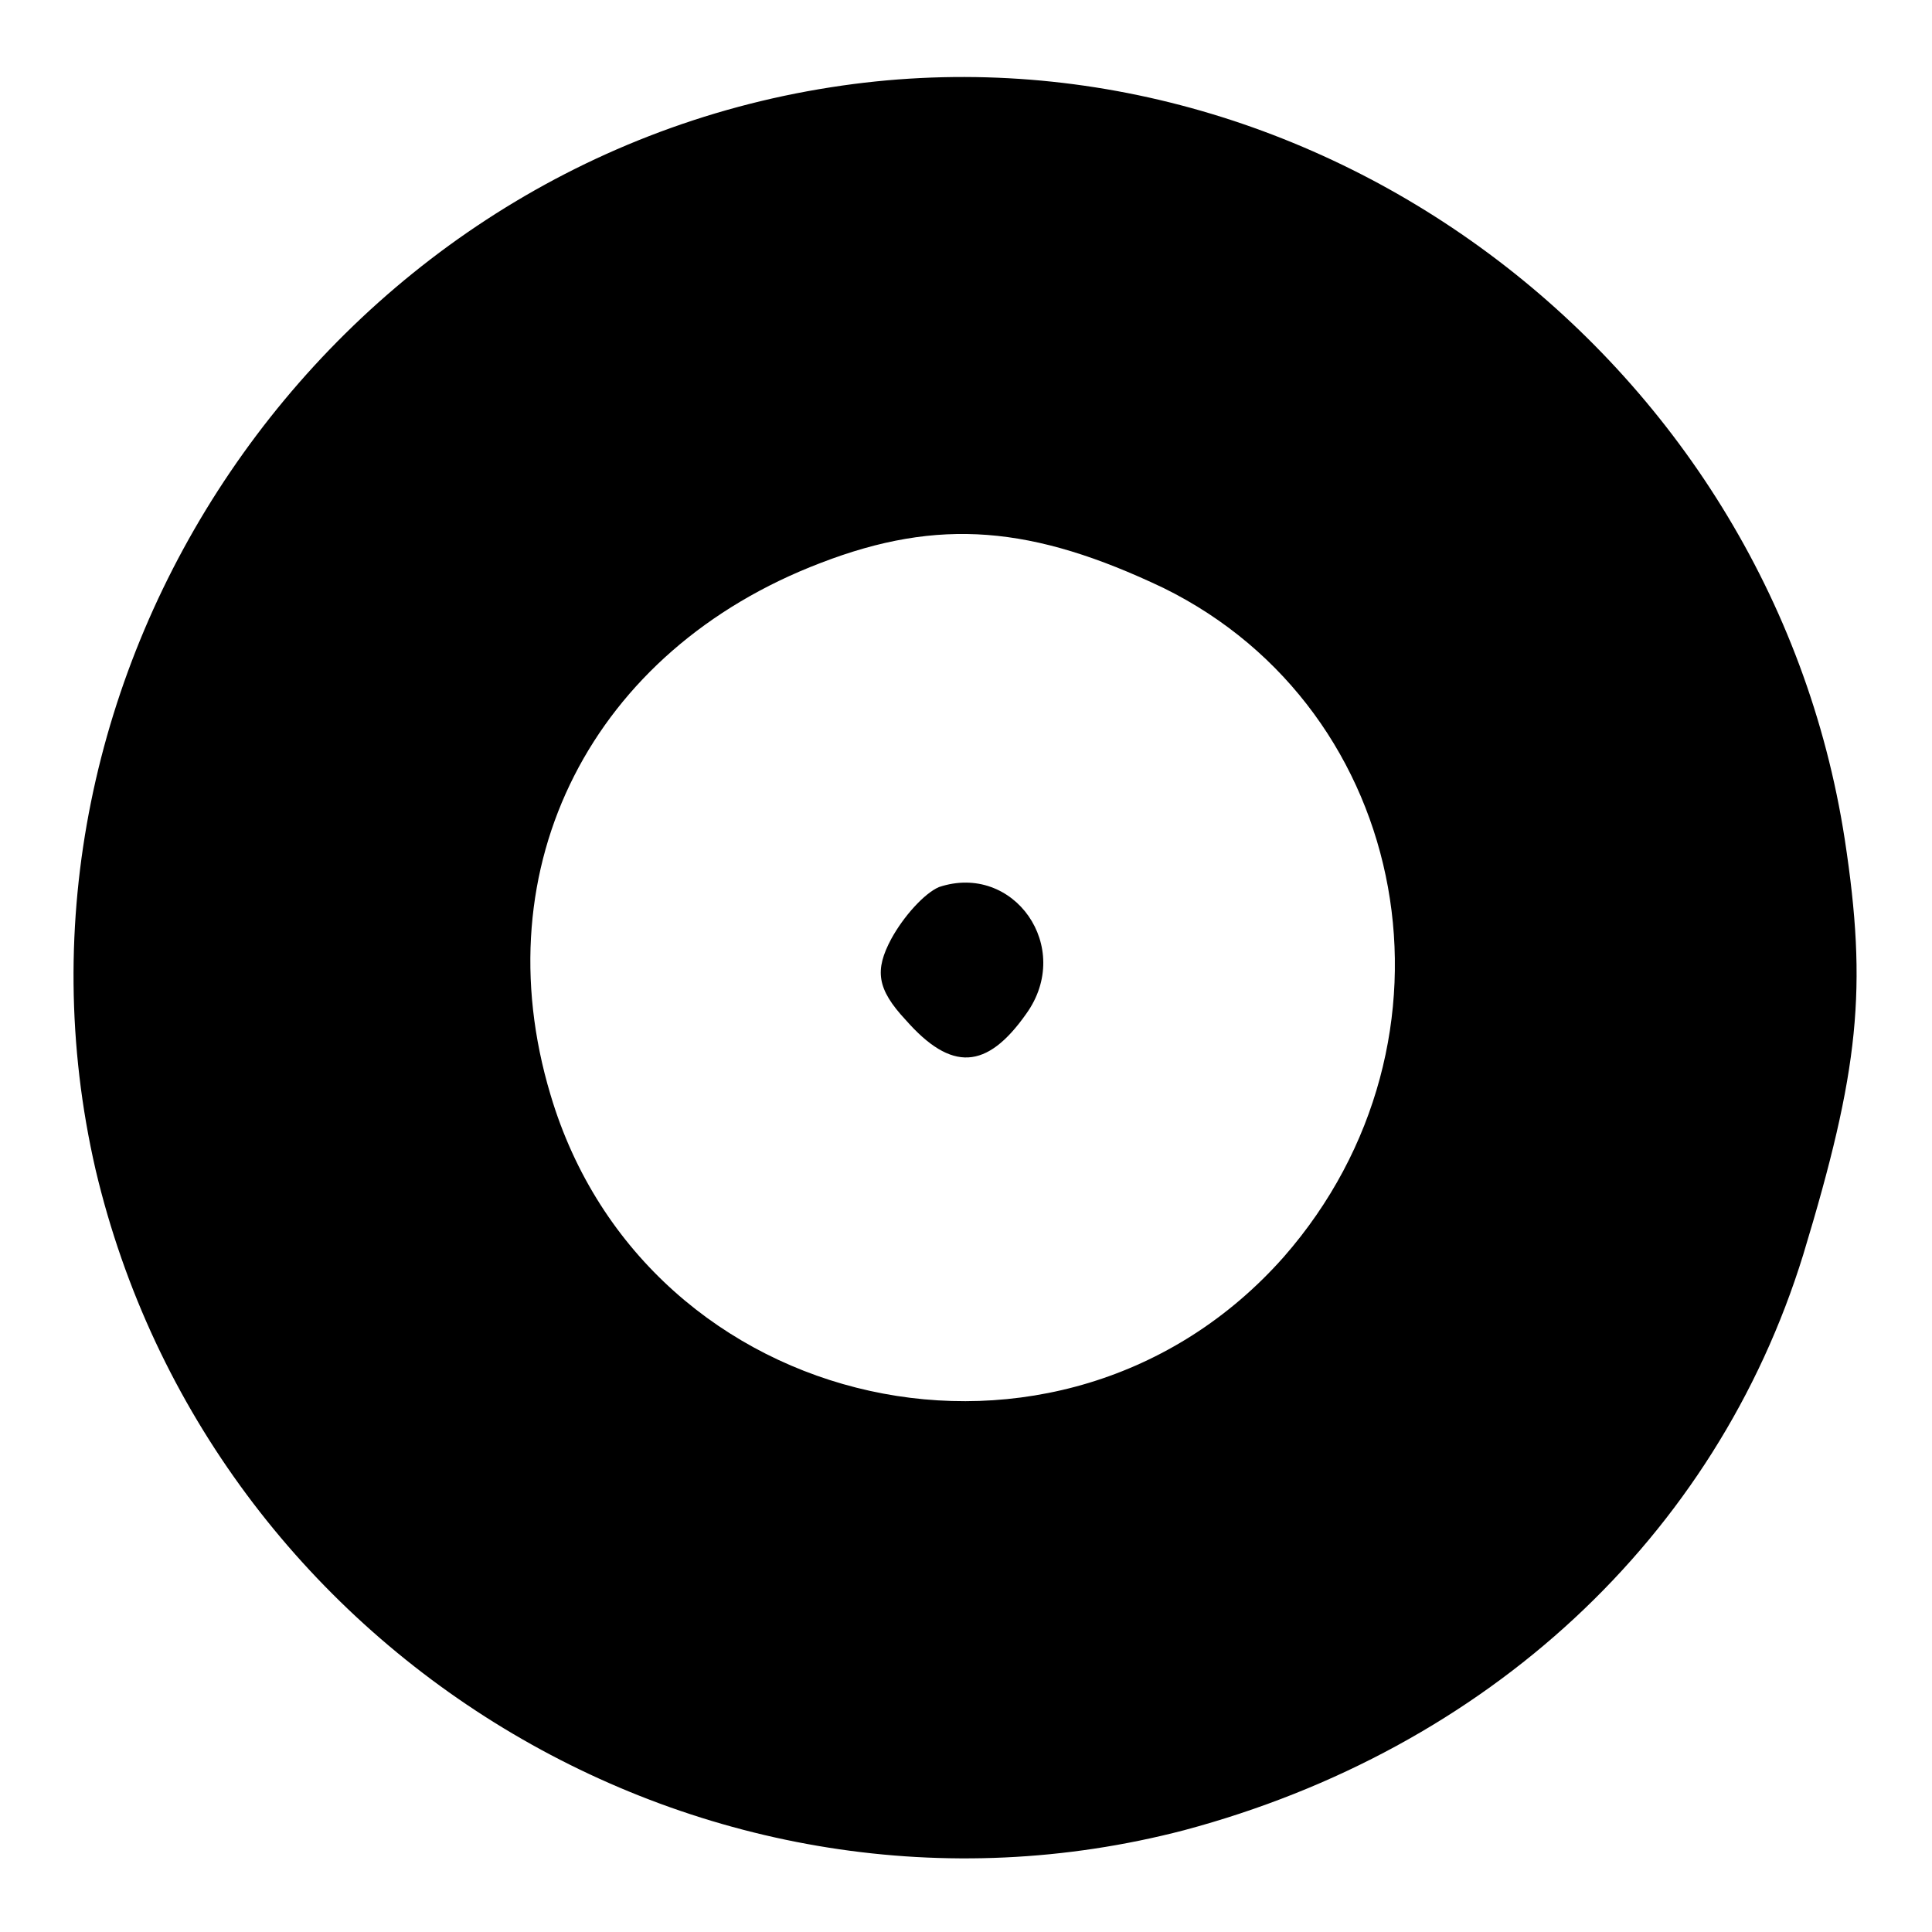 <svg version="1" xmlns="http://www.w3.org/2000/svg" width="124" height="124" viewBox="0 0 93 93"><path d="M40 4.2C15.6 8-.9 32.4 4.6 56.3 10.1 79.6 34 94.1 57 88.1 71.6 84.2 82.6 74 86.8 60.4c2.7-8.9 3.1-12.8 2-20C85.2 17.1 63 .6 40 4.2zm16 24.1c12 5.9 14.9 21.8 5.8 32.2-10.7 12.1-30.7 7.7-35.3-7.8-3.3-11 2-21.4 13-25.6 5.7-2.2 10.2-1.8 16.5 1.2z"/><path d="M45.2 42.7c-.7.3-1.7 1.4-2.3 2.5-.8 1.5-.7 2.4.7 3.9 2.2 2.5 3.9 2.4 5.8-.3 2.3-3.2-.6-7.3-4.2-6.1z"/></svg>